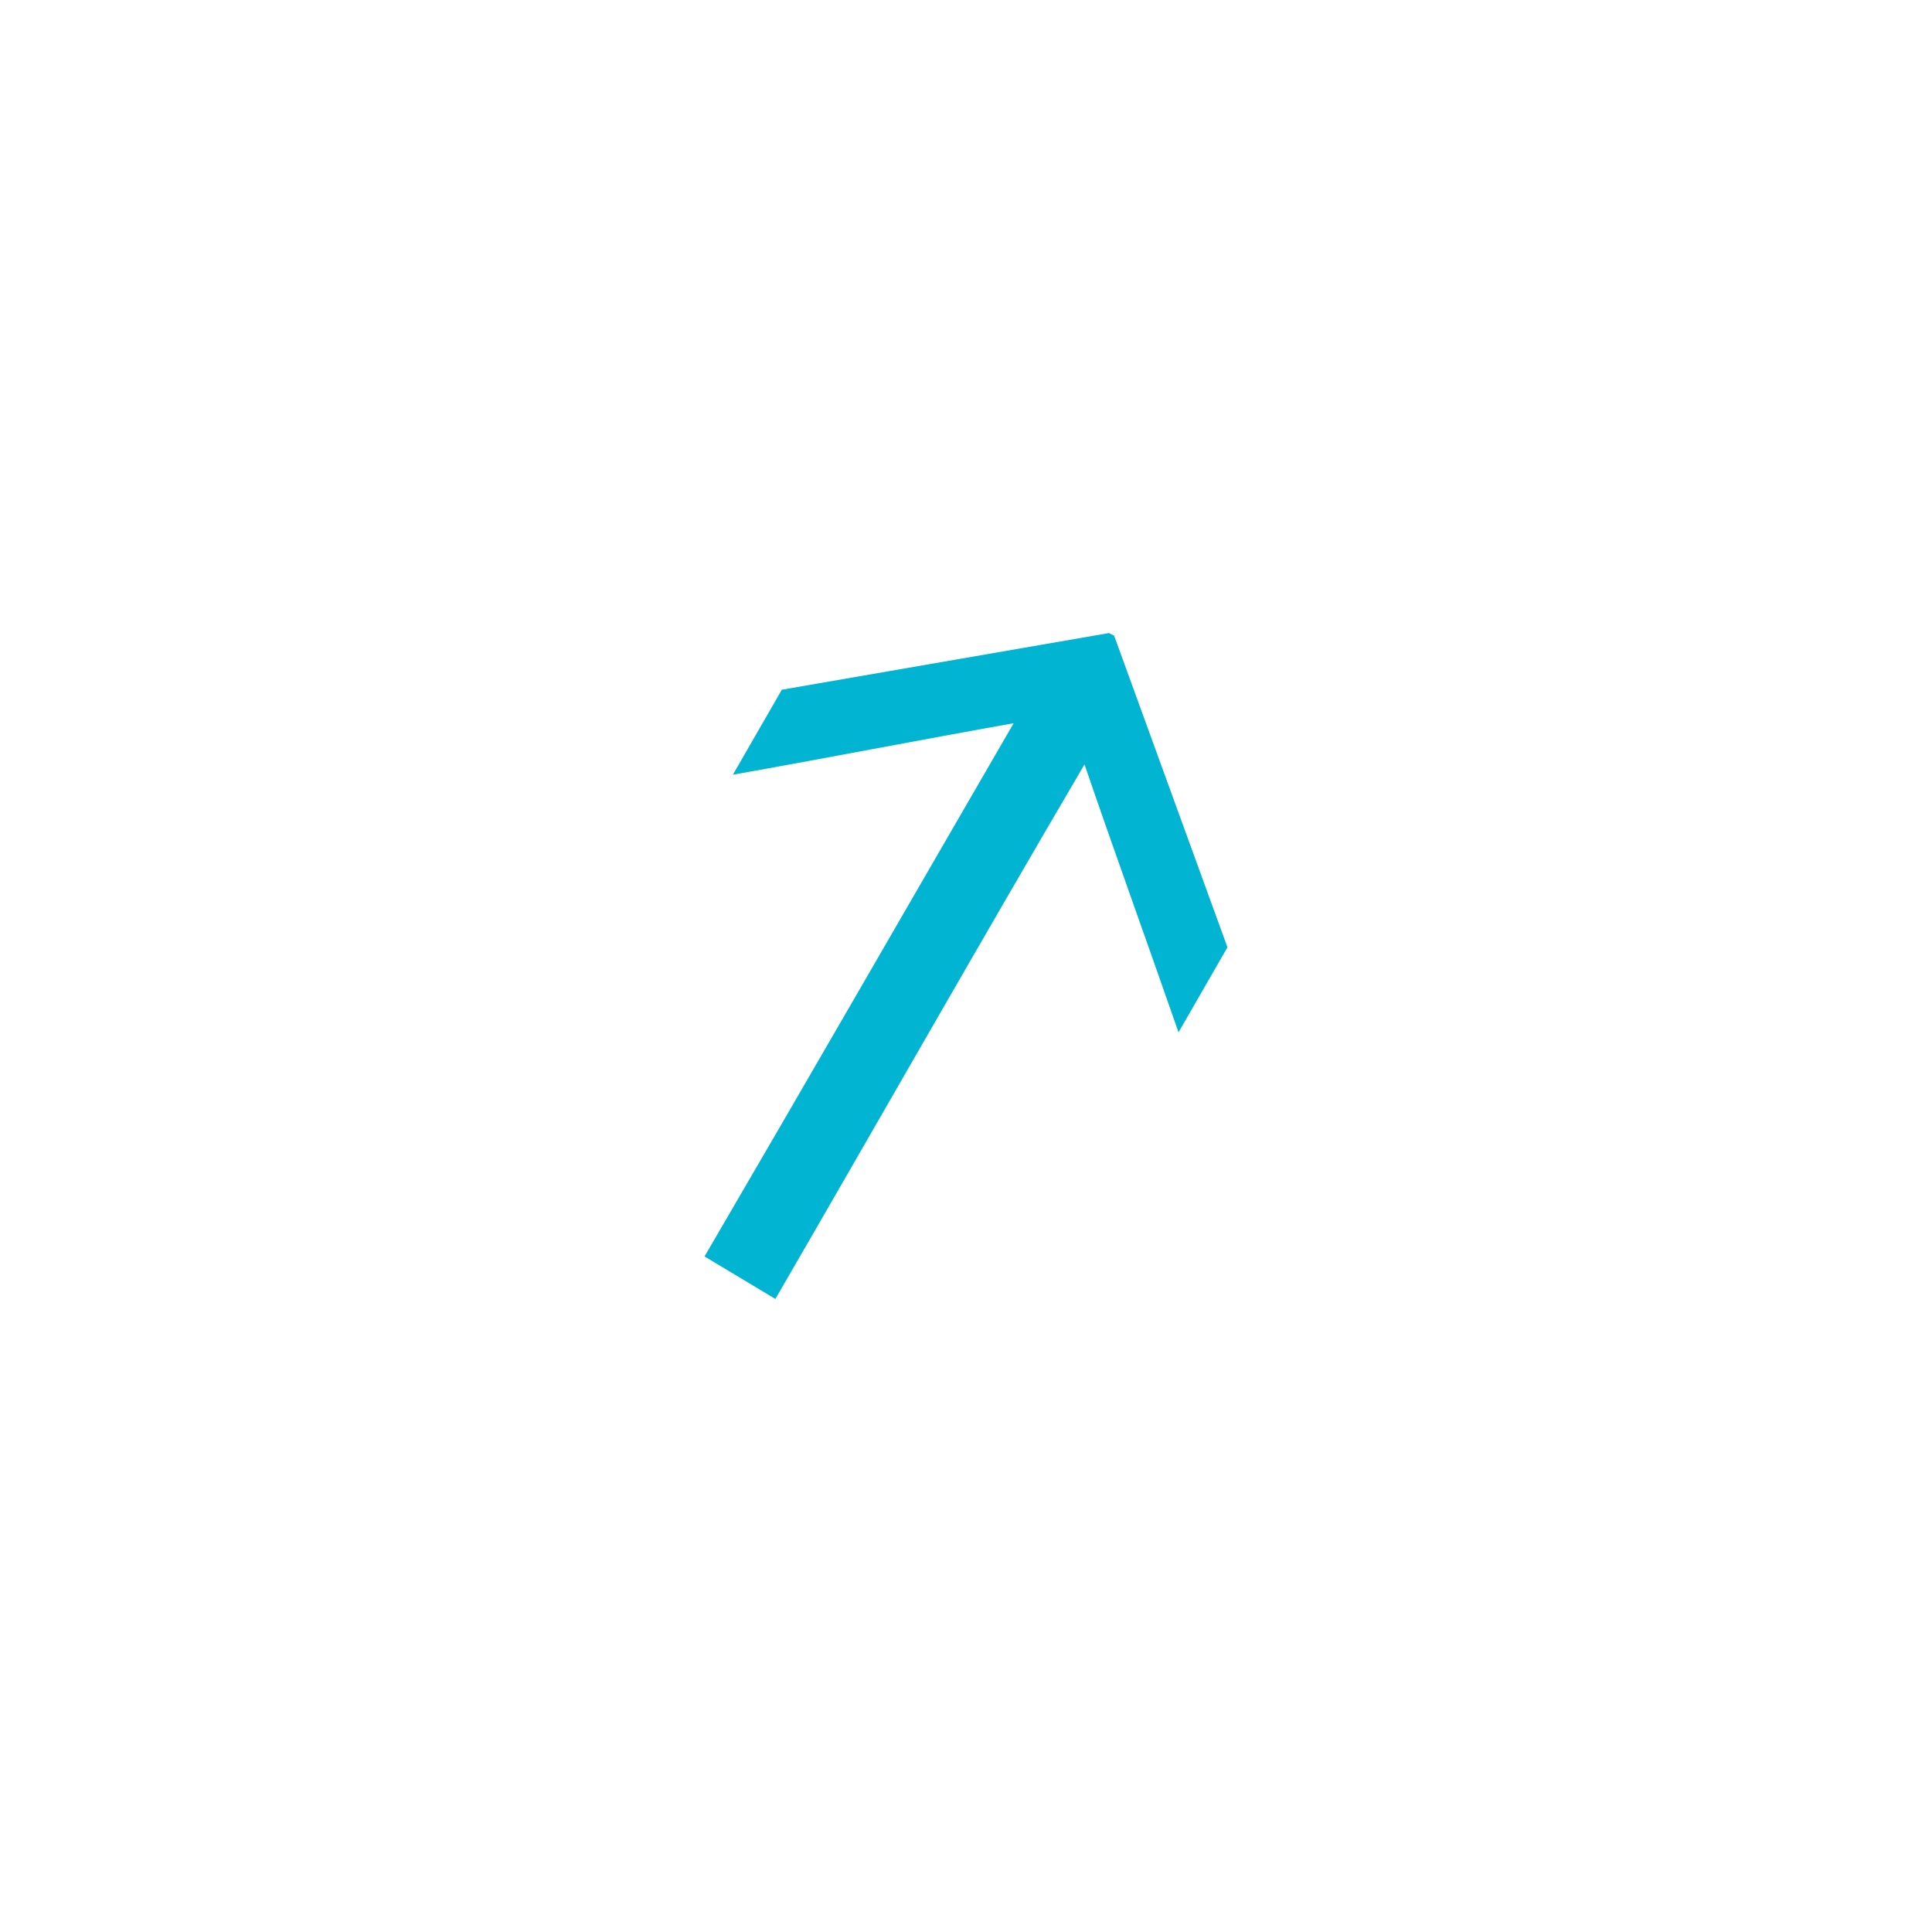 <?xml version="1.0" encoding="UTF-8"?><svg id="a" xmlns="http://www.w3.org/2000/svg" viewBox="0 0 30 30"><defs><style>.b{fill:#00B4D2;stroke-width:0px;}</style></defs><path class="b" d="M10.94,19.51l1.1.66c1.6-2.76,3.18-5.54,4.8-8.3.48,1.4.98,2.78,1.46,4.16l.76-1.32-1.76-4.84-.08-.04-5.08.88-.76,1.32c1.46-.26,2.9-.54,4.36-.8-1.6,2.76-3.2,5.54-4.8,8.28"/></svg>
